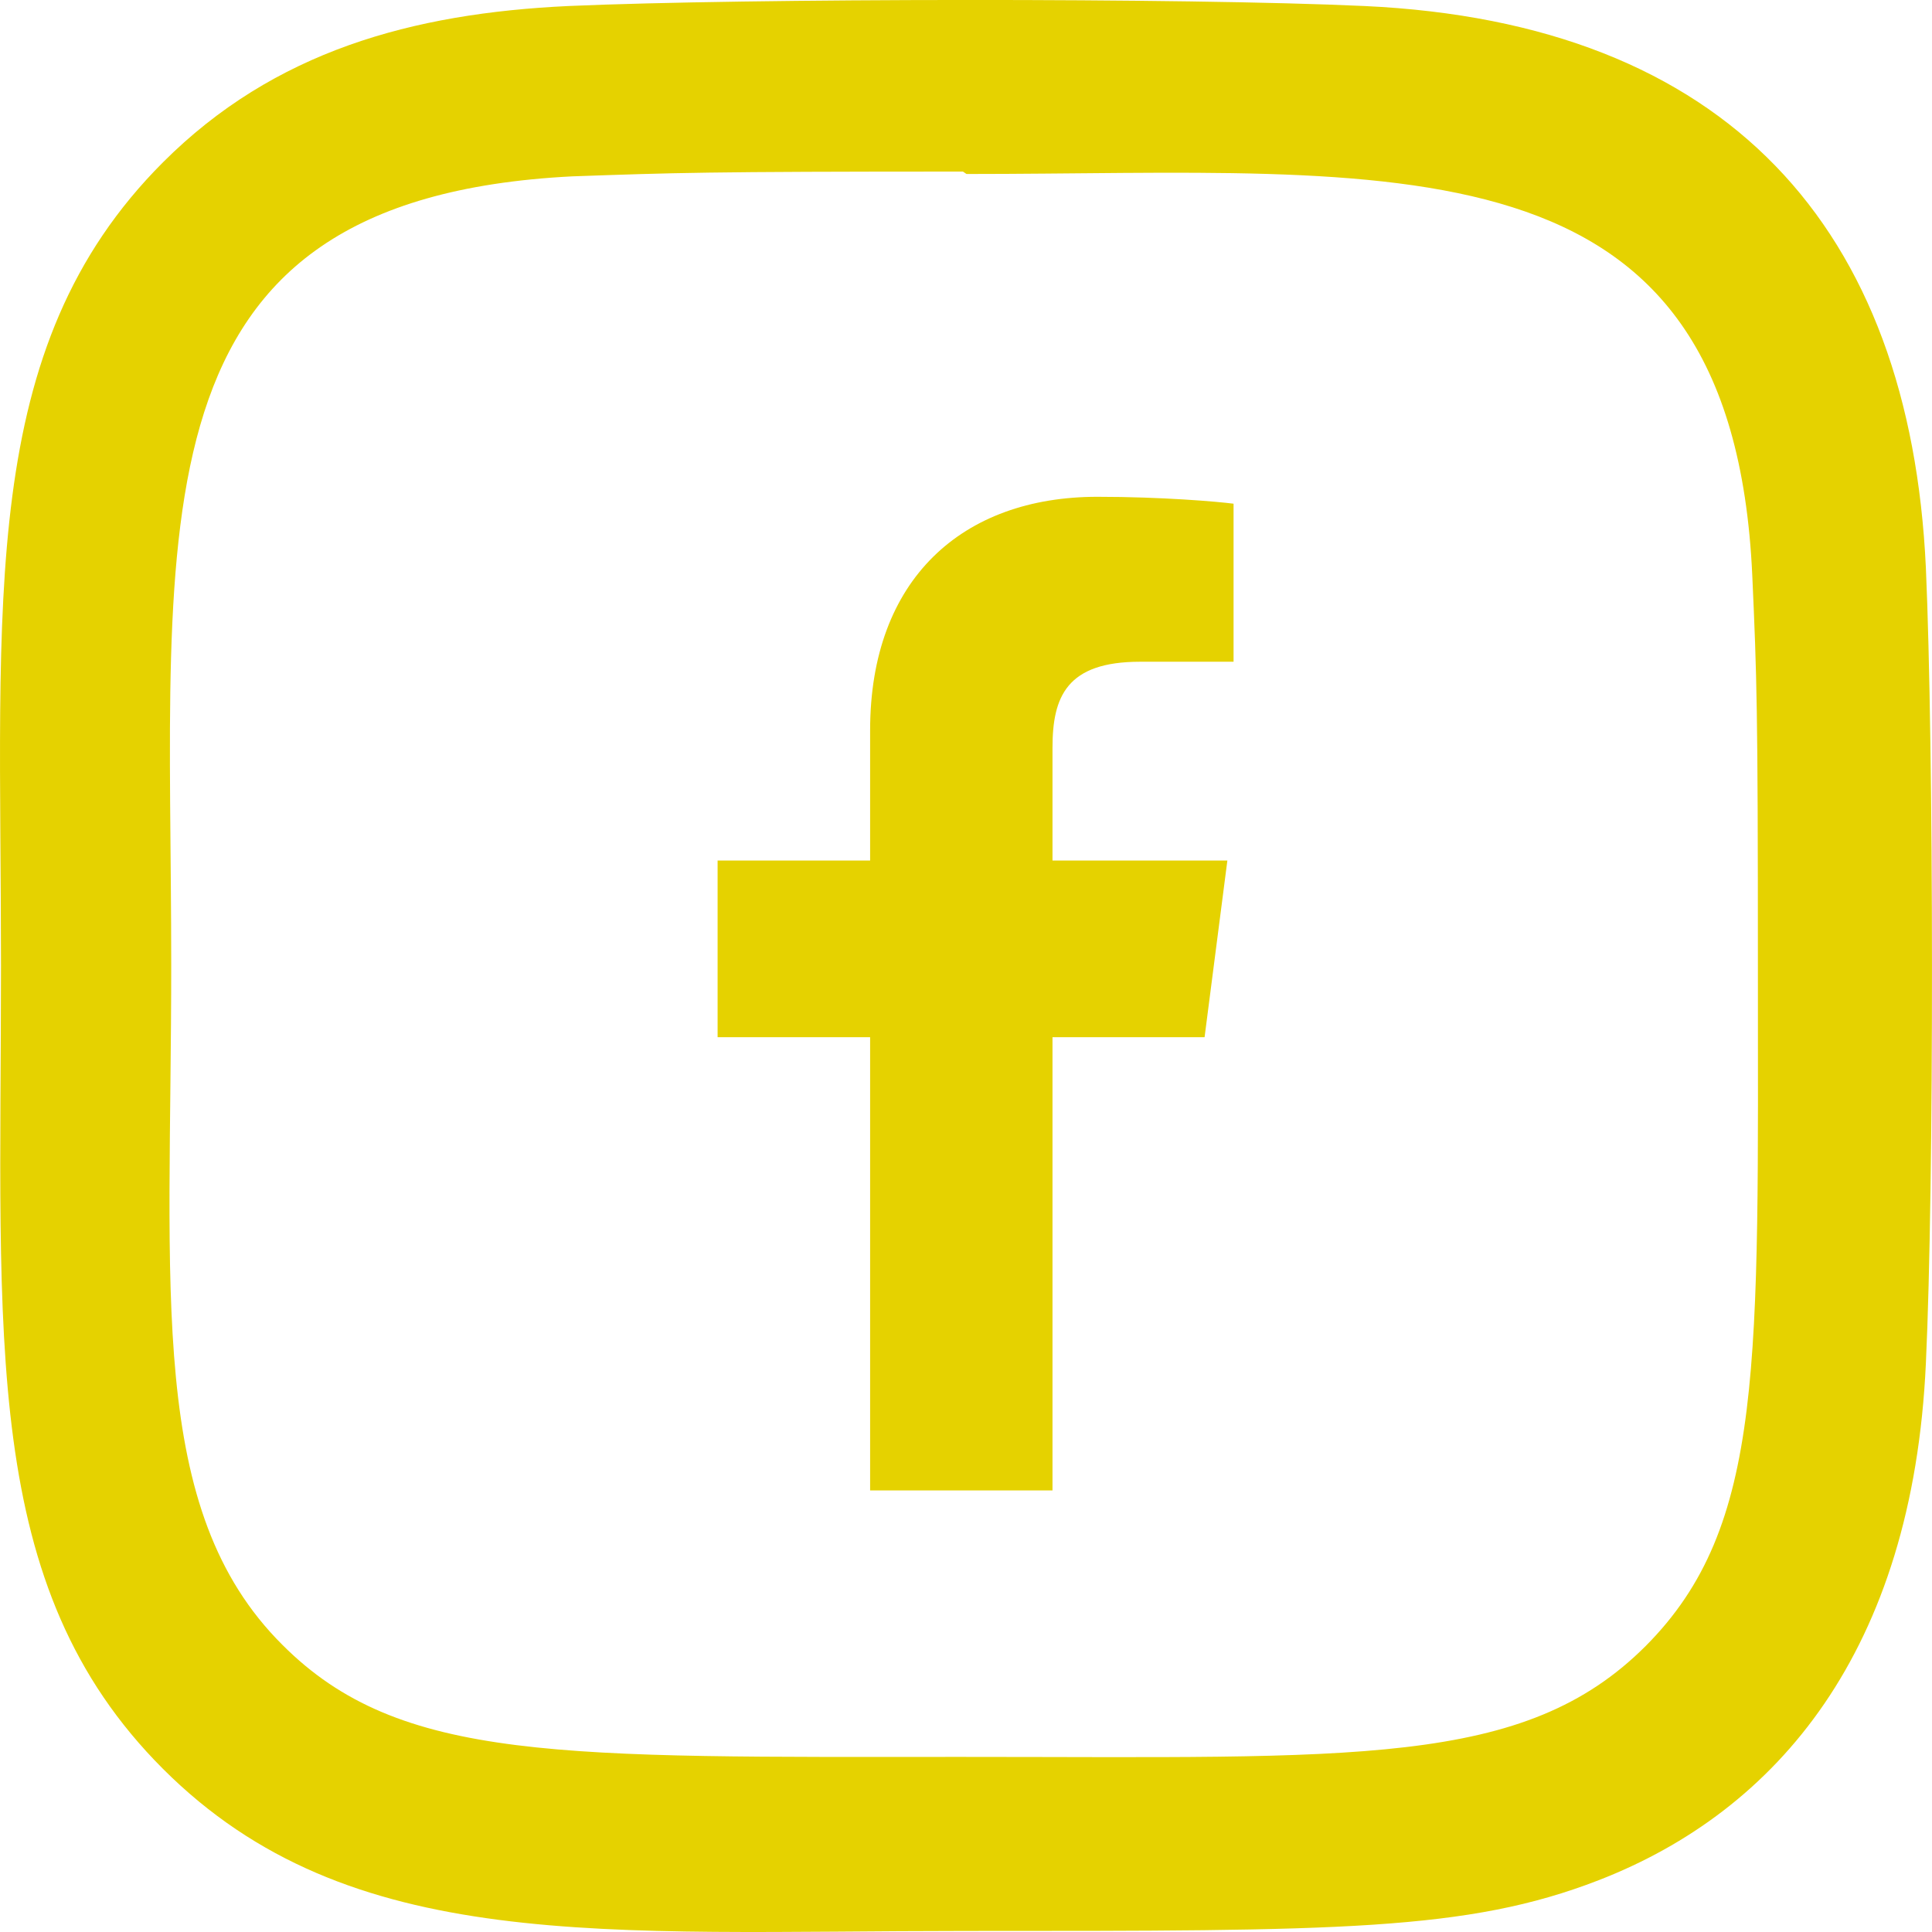 <?xml version="1.0" encoding="UTF-8"?>
<svg xmlns="http://www.w3.org/2000/svg" width="35" height="35" viewBox="0 0 35 35" fill="none">
  <path d="M24.716 0.109C21.496 -0.041 13.521 -0.033 10.298 0.109C7.466 0.242 4.967 0.926 2.953 2.94C-0.412 6.306 0.018 10.841 0.018 17.493C0.018 24.3 -0.361 28.731 2.953 32.045C6.332 35.423 10.934 34.981 17.506 34.981C24.25 34.981 26.577 34.986 28.961 34.062C32.203 32.804 34.65 29.906 34.889 24.701C35.041 21.48 35.032 13.506 34.889 10.283C34.601 4.139 31.303 0.413 24.716 0.109ZM29.813 29.819C27.607 32.025 24.546 31.828 17.464 31.828C10.172 31.828 7.248 31.936 5.115 29.797C2.657 27.351 3.102 23.424 3.102 17.469C3.102 9.412 2.275 3.609 10.362 3.195C12.22 3.13 12.767 3.108 17.444 3.108L17.509 3.152C25.28 3.152 31.378 2.338 31.744 10.423C31.827 12.268 31.846 12.822 31.846 17.491C31.845 24.698 31.982 27.64 29.813 29.819Z" fill="#E5D200"></path>
  <path d="M19.067 27V18.79H21.822L22.235 15.589H19.067V13.546C19.067 12.62 19.324 11.988 20.654 11.988L22.347 11.988V9.125C22.054 9.087 21.049 9 19.879 9C17.436 9 15.763 10.491 15.763 13.229V15.589H13V18.79H15.763V27H19.067Z" fill="#E5D200"></path>
</svg>

